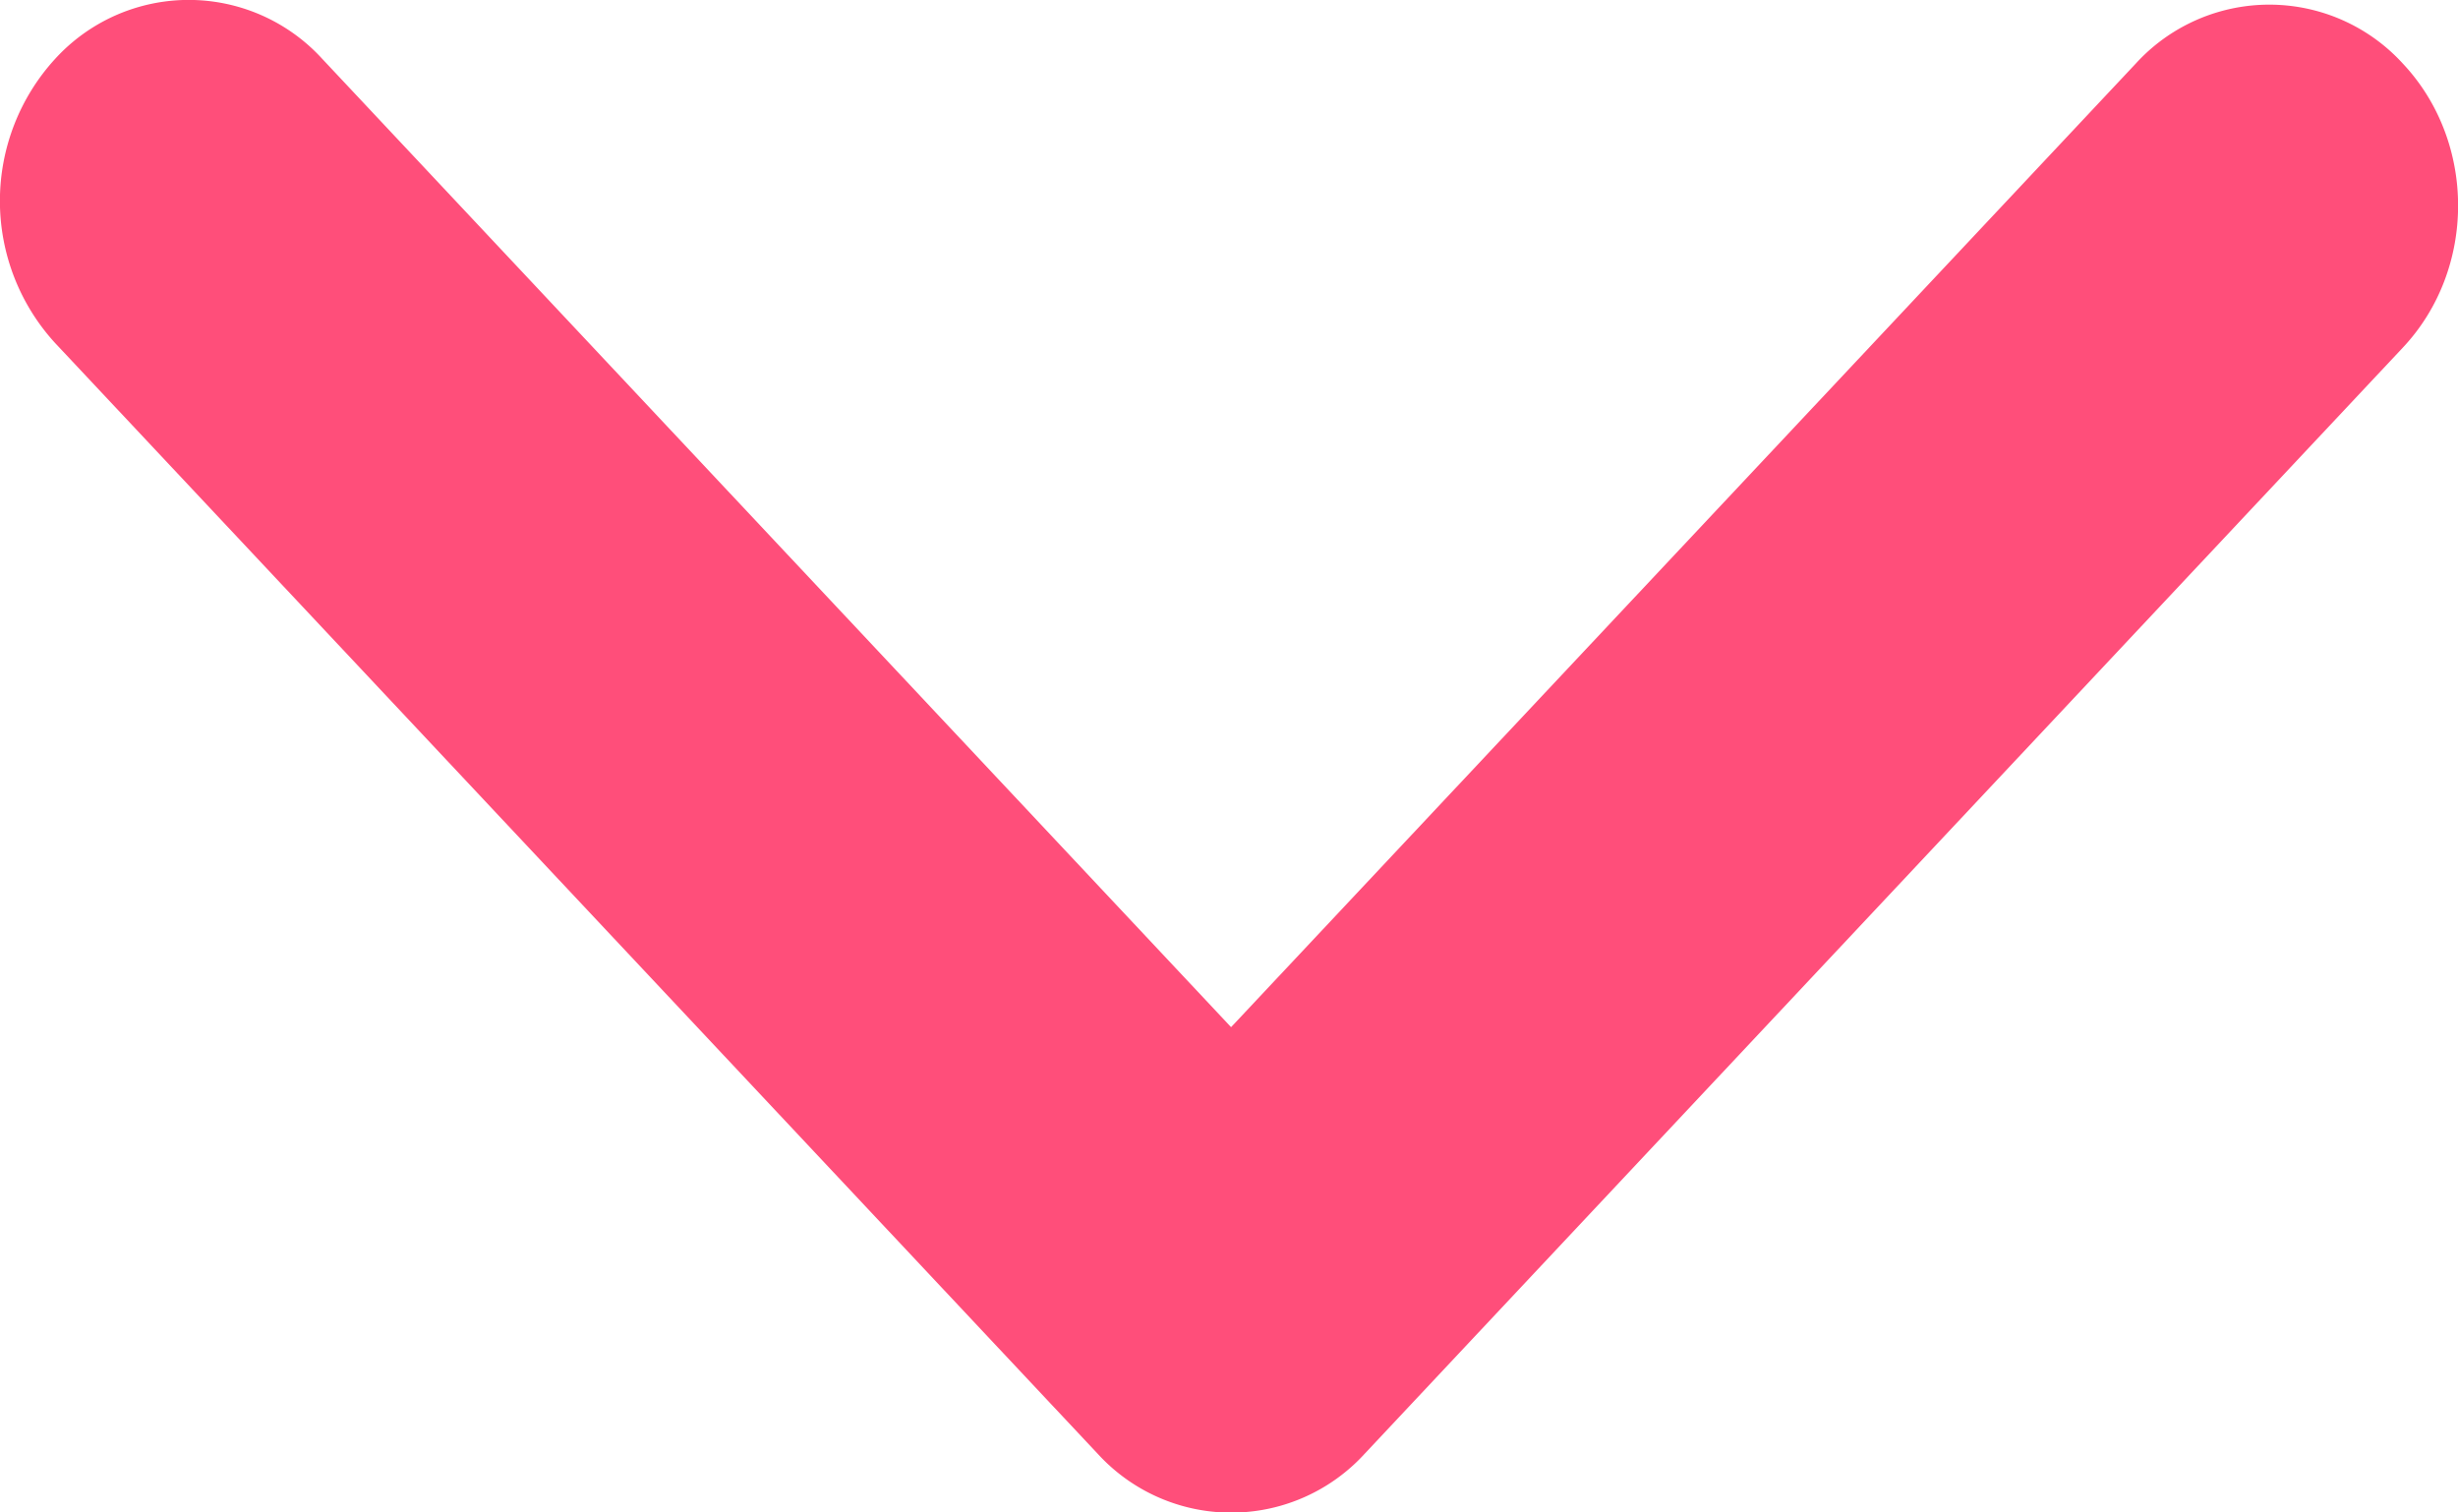 <svg xmlns="http://www.w3.org/2000/svg" width="13" height="8" viewBox="0 0 13 8">
    <path fill="#FF4E7A" fill-rule="nonzero" d="M11.296.336a.956.956 0 0 1 1.412 0c.39.415.39 1.088 0 1.503l-5.49 5.85a.956.956 0 0 1-1.413 0L.292 1.815a1.113 1.113 0 0 1 0-1.504.956.956 0 0 1 1.412 0l4.807 5.122L11.296.336z"/>
</svg>
